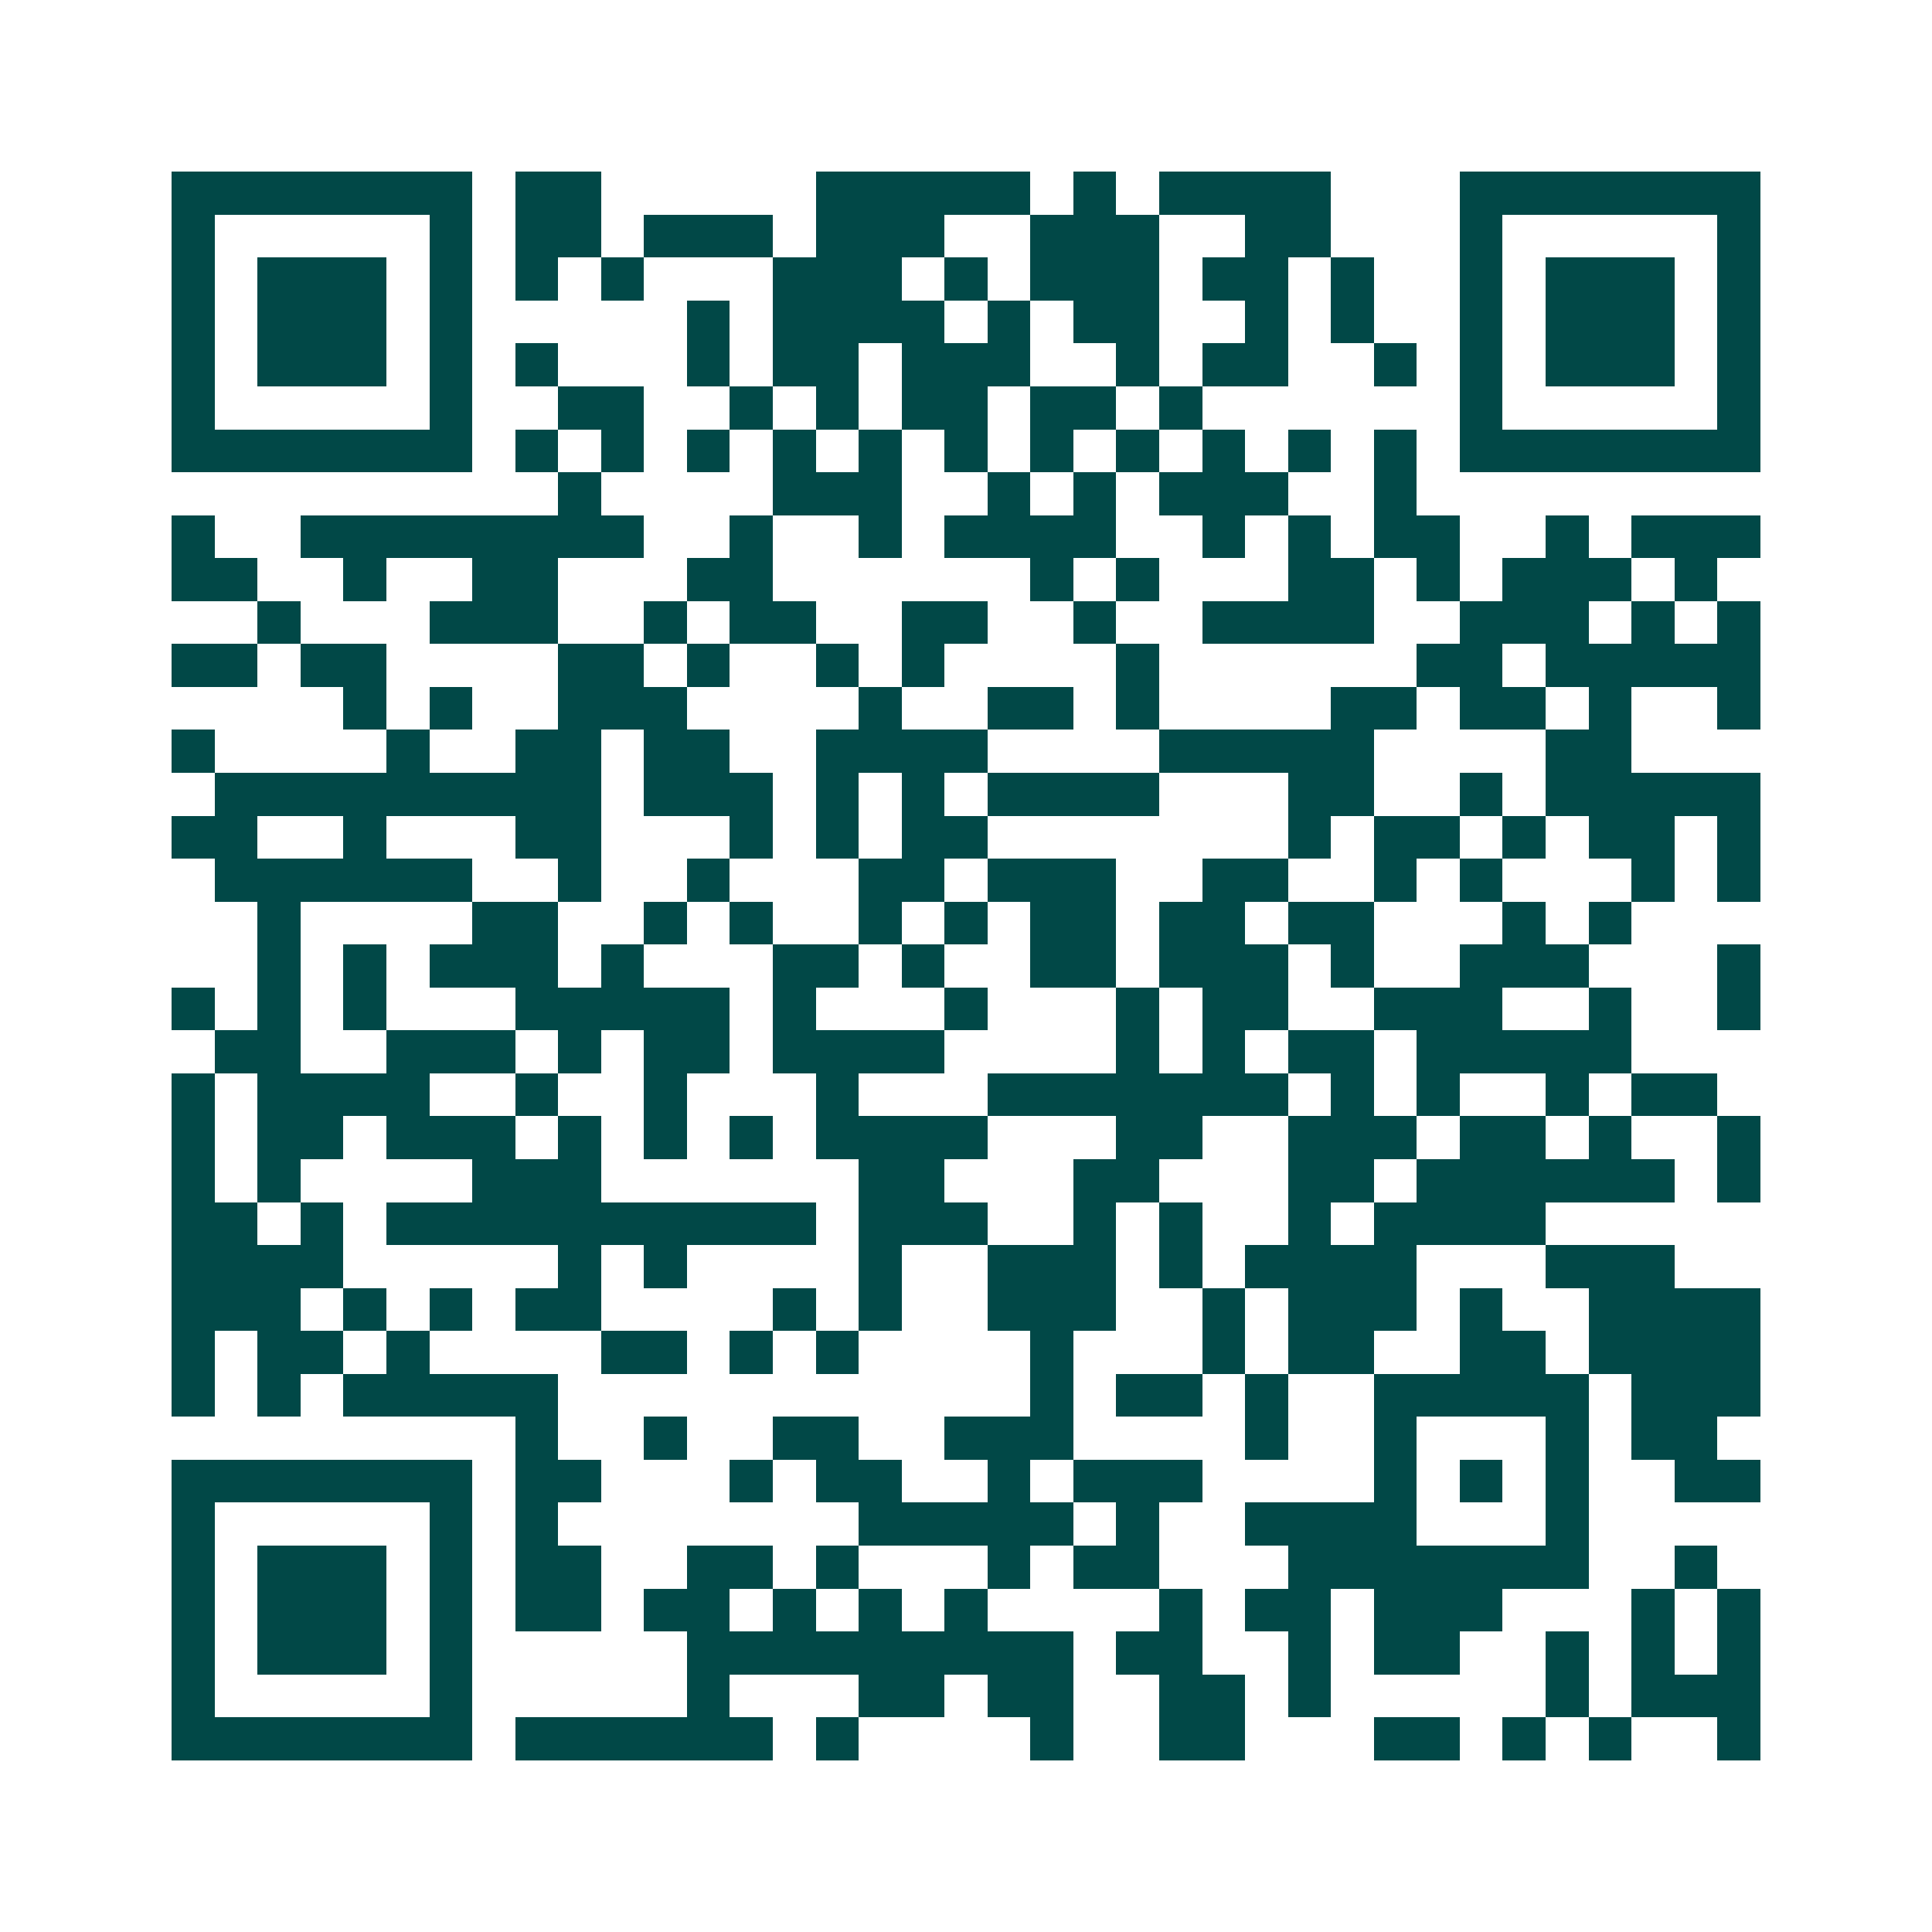 <svg xmlns="http://www.w3.org/2000/svg" width="200" height="200" viewBox="0 0 45 45" shape-rendering="crispEdges"><path fill="#ffffff" d="M0 0h45v45H0z"/><path stroke="#014847" d="M4 4.5h7m1 0h2m5 0h5m1 0h1m1 0h4m3 0h7M4 5.5h1m5 0h1m1 0h2m1 0h3m1 0h3m2 0h3m2 0h2m3 0h1m5 0h1M4 6.5h1m1 0h3m1 0h1m1 0h1m1 0h1m3 0h3m1 0h1m1 0h3m1 0h2m1 0h1m2 0h1m1 0h3m1 0h1M4 7.5h1m1 0h3m1 0h1m5 0h1m1 0h4m1 0h1m1 0h2m2 0h1m1 0h1m2 0h1m1 0h3m1 0h1M4 8.5h1m1 0h3m1 0h1m1 0h1m3 0h1m1 0h2m1 0h3m2 0h1m1 0h2m2 0h1m1 0h1m1 0h3m1 0h1M4 9.5h1m5 0h1m2 0h2m2 0h1m1 0h1m1 0h2m1 0h2m1 0h1m6 0h1m5 0h1M4 10.5h7m1 0h1m1 0h1m1 0h1m1 0h1m1 0h1m1 0h1m1 0h1m1 0h1m1 0h1m1 0h1m1 0h1m1 0h7M13 11.5h1m4 0h3m2 0h1m1 0h1m1 0h3m2 0h1M4 12.5h1m2 0h8m2 0h1m2 0h1m1 0h4m2 0h1m1 0h1m1 0h2m2 0h1m1 0h3M4 13.5h2m2 0h1m2 0h2m3 0h2m6 0h1m1 0h1m3 0h2m1 0h1m1 0h3m1 0h1M6 14.5h1m3 0h3m2 0h1m1 0h2m2 0h2m2 0h1m2 0h4m2 0h3m1 0h1m1 0h1M4 15.5h2m1 0h2m4 0h2m1 0h1m2 0h1m1 0h1m4 0h1m6 0h2m1 0h5M8 16.5h1m1 0h1m2 0h3m4 0h1m2 0h2m1 0h1m4 0h2m1 0h2m1 0h1m2 0h1M4 17.5h1m4 0h1m2 0h2m1 0h2m2 0h4m4 0h5m4 0h2M5 18.5h9m1 0h3m1 0h1m1 0h1m1 0h4m3 0h2m2 0h1m1 0h5M4 19.5h2m2 0h1m3 0h2m3 0h1m1 0h1m1 0h2m7 0h1m1 0h2m1 0h1m1 0h2m1 0h1M5 20.5h6m2 0h1m2 0h1m3 0h2m1 0h3m2 0h2m2 0h1m1 0h1m3 0h1m1 0h1M6 21.5h1m4 0h2m2 0h1m1 0h1m2 0h1m1 0h1m1 0h2m1 0h2m1 0h2m3 0h1m1 0h1M6 22.5h1m1 0h1m1 0h3m1 0h1m3 0h2m1 0h1m2 0h2m1 0h3m1 0h1m2 0h3m3 0h1M4 23.5h1m1 0h1m1 0h1m3 0h5m1 0h1m3 0h1m3 0h1m1 0h2m2 0h3m2 0h1m2 0h1M5 24.5h2m2 0h3m1 0h1m1 0h2m1 0h4m4 0h1m1 0h1m1 0h2m1 0h5M4 25.5h1m1 0h4m2 0h1m2 0h1m3 0h1m3 0h7m1 0h1m1 0h1m2 0h1m1 0h2M4 26.5h1m1 0h2m1 0h3m1 0h1m1 0h1m1 0h1m1 0h4m3 0h2m2 0h3m1 0h2m1 0h1m2 0h1M4 27.5h1m1 0h1m4 0h3m6 0h2m3 0h2m3 0h2m1 0h6m1 0h1M4 28.5h2m1 0h1m1 0h10m1 0h3m2 0h1m1 0h1m2 0h1m1 0h4M4 29.5h4m5 0h1m1 0h1m4 0h1m2 0h3m1 0h1m1 0h4m3 0h3M4 30.5h3m1 0h1m1 0h1m1 0h2m4 0h1m1 0h1m2 0h3m2 0h1m1 0h3m1 0h1m2 0h4M4 31.5h1m1 0h2m1 0h1m4 0h2m1 0h1m1 0h1m4 0h1m3 0h1m1 0h2m2 0h2m1 0h4M4 32.5h1m1 0h1m1 0h5m11 0h1m1 0h2m1 0h1m2 0h5m1 0h3M12 33.5h1m2 0h1m2 0h2m2 0h3m4 0h1m2 0h1m3 0h1m1 0h2M4 34.5h7m1 0h2m3 0h1m1 0h2m2 0h1m1 0h3m4 0h1m1 0h1m1 0h1m2 0h2M4 35.5h1m5 0h1m1 0h1m7 0h5m1 0h1m2 0h4m3 0h1M4 36.5h1m1 0h3m1 0h1m1 0h2m2 0h2m1 0h1m3 0h1m1 0h2m3 0h7m2 0h1M4 37.5h1m1 0h3m1 0h1m1 0h2m1 0h2m1 0h1m1 0h1m1 0h1m4 0h1m1 0h2m1 0h3m3 0h1m1 0h1M4 38.5h1m1 0h3m1 0h1m5 0h9m1 0h2m2 0h1m1 0h2m2 0h1m1 0h1m1 0h1M4 39.5h1m5 0h1m5 0h1m3 0h2m1 0h2m2 0h2m1 0h1m5 0h1m1 0h3M4 40.5h7m1 0h6m1 0h1m4 0h1m2 0h2m3 0h2m1 0h1m1 0h1m2 0h1"/></svg>
